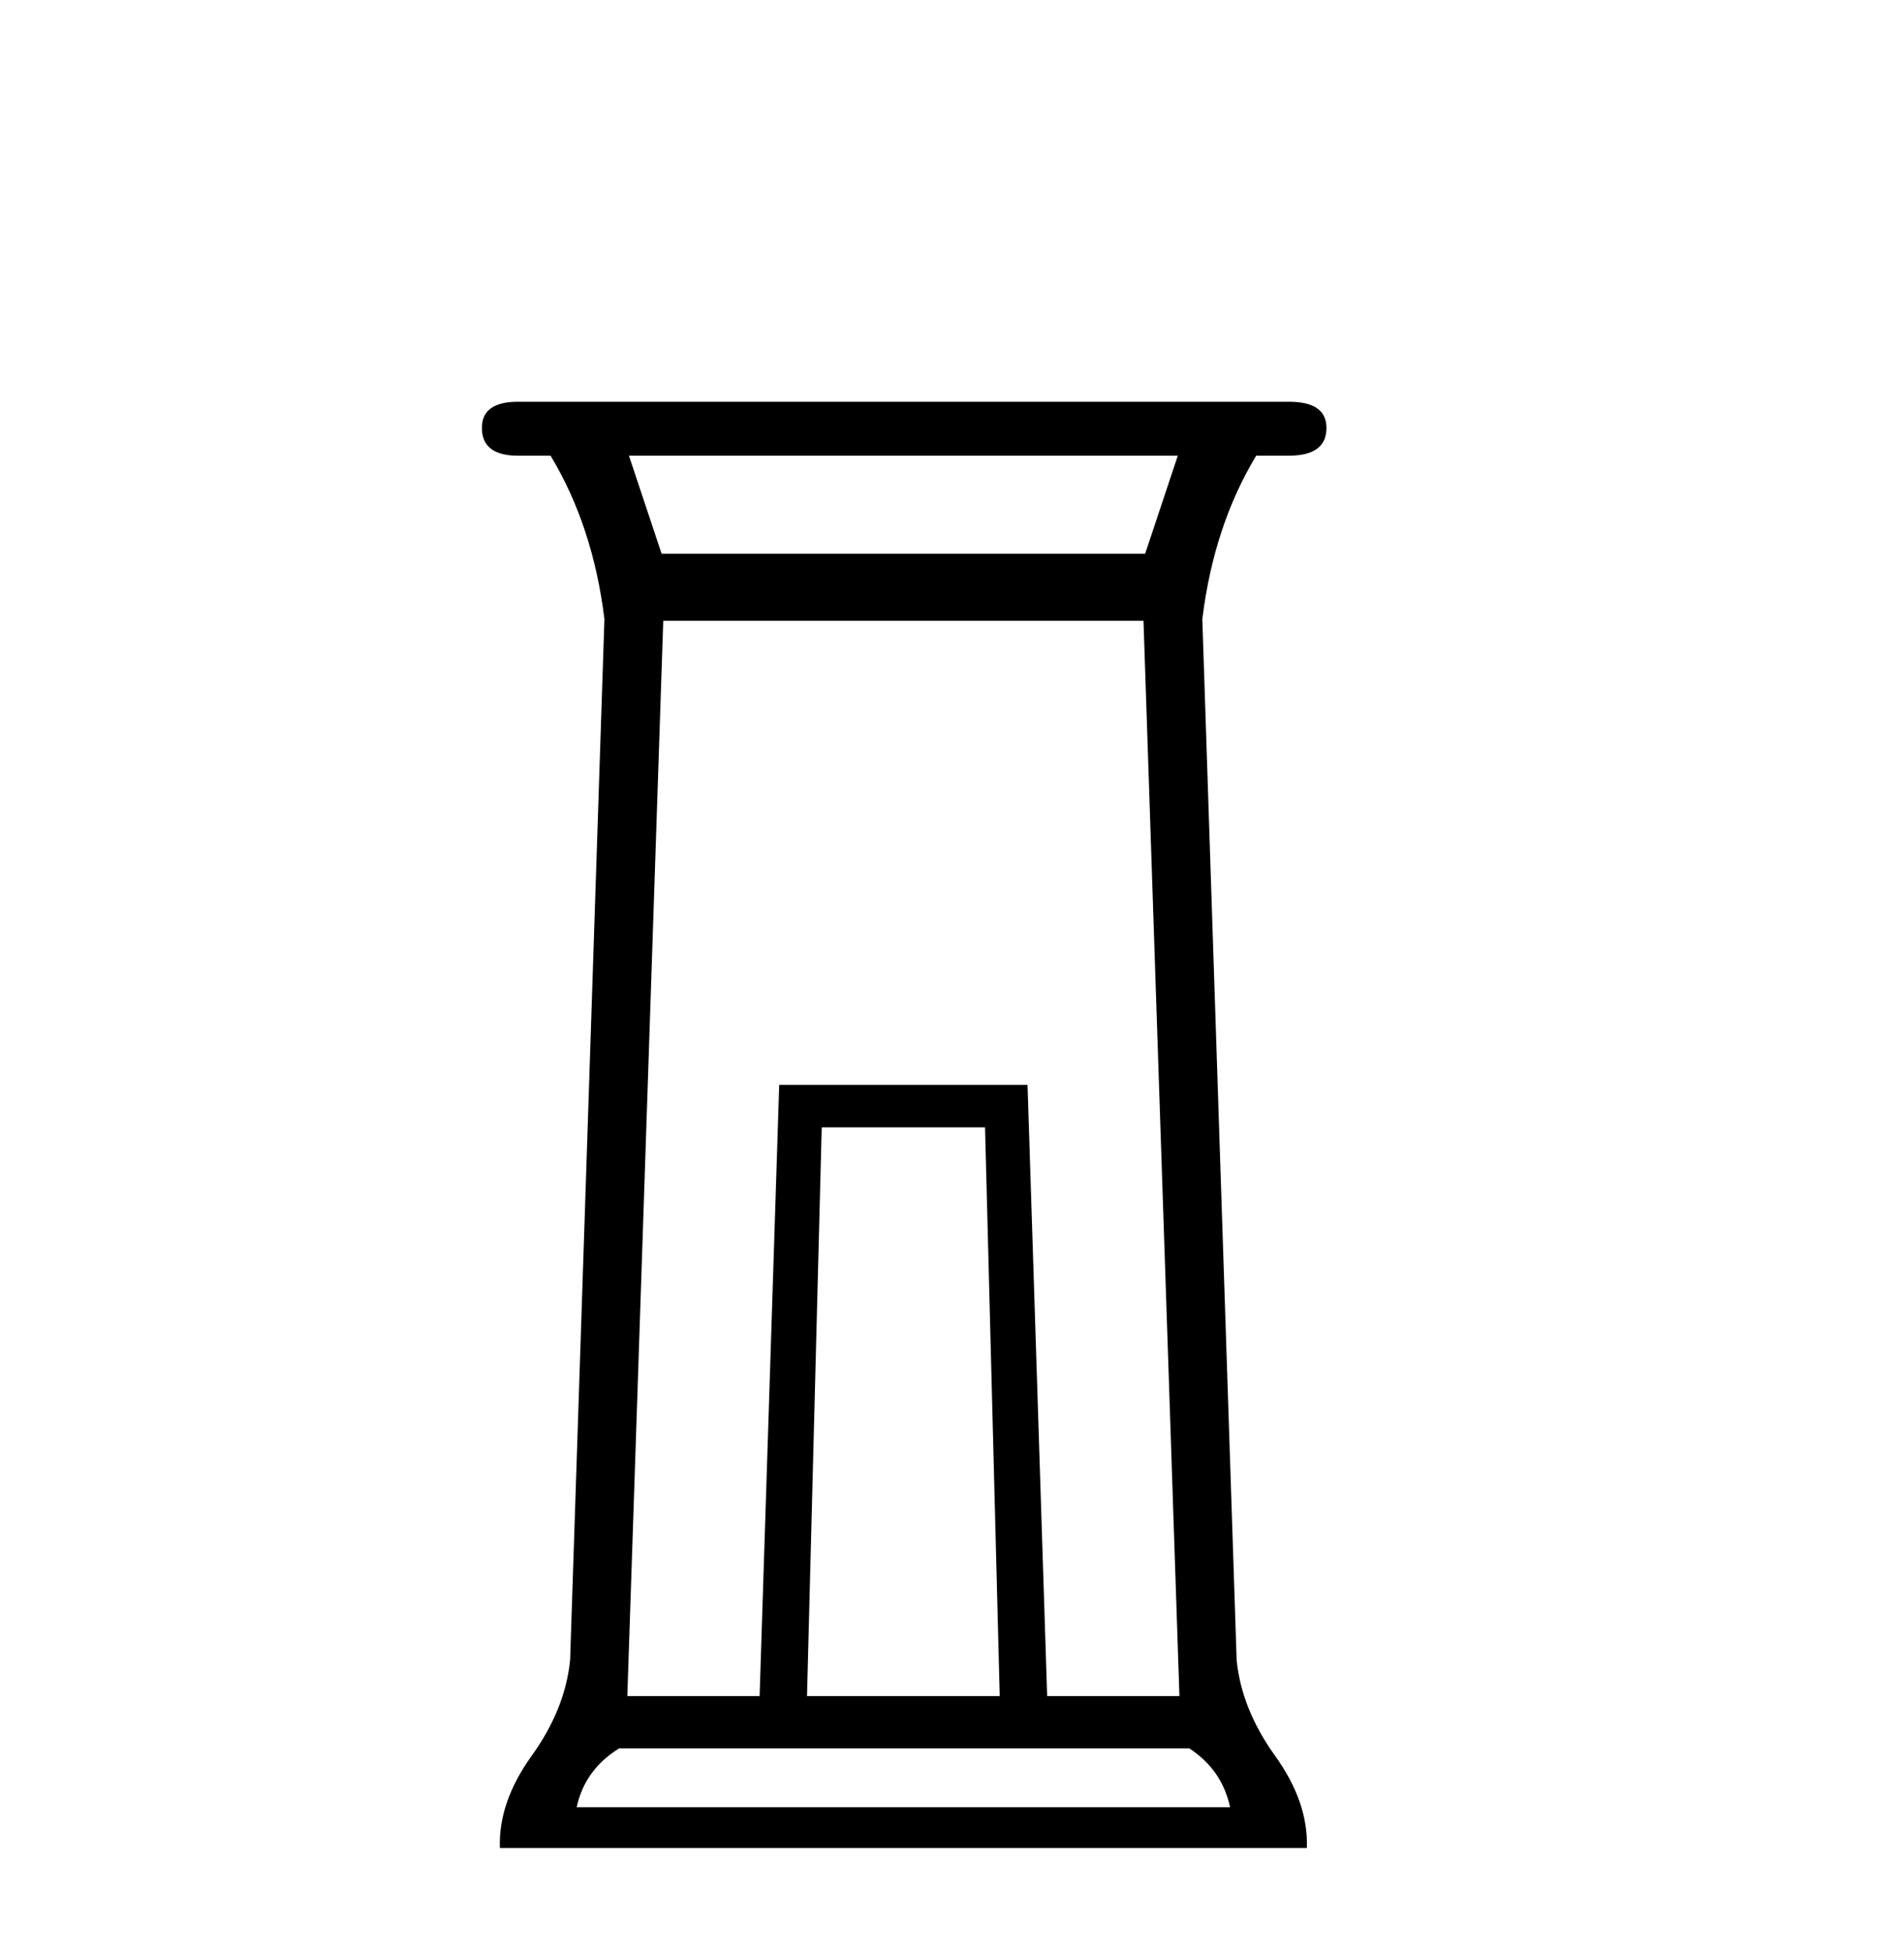 <?xml version='1.0' encoding='UTF-8' standalone='yes'?><svg xmlns='http://www.w3.org/2000/svg' xmlns:xlink='http://www.w3.org/1999/xlink' width='40.0' height='41.0' ><path d='M 24.744 9.569 L 24.058 11.628 L 13.899 11.628 L 13.213 9.569 ZM 20.694 23.675 L 21.003 35.618 L 16.954 35.618 L 17.263 23.675 ZM 24.023 13.036 L 24.778 35.618 L 21.999 35.618 L 21.587 22.782 L 16.37 22.782 L 15.958 35.618 L 13.179 35.618 L 13.934 13.036 ZM 24.984 36.716 Q 25.671 37.162 25.842 37.951 L 12.115 37.951 Q 12.286 37.162 13.007 36.716 ZM 10.879 8.437 Q 10.124 8.437 10.124 8.986 Q 10.124 9.569 10.879 9.569 L 11.566 9.569 Q 12.458 11.045 12.698 13.001 L 11.977 34.863 Q 11.874 35.892 11.171 36.87 Q 10.467 37.848 10.502 38.809 L 27.455 38.809 Q 27.49 37.848 26.786 36.87 Q 26.083 35.892 25.98 34.863 L 25.259 13.001 Q 25.499 11.045 26.391 9.569 L 27.078 9.569 Q 27.867 9.569 27.867 8.986 Q 27.867 8.437 27.078 8.437 Z' style='fill:#000000;stroke:none' /></svg>